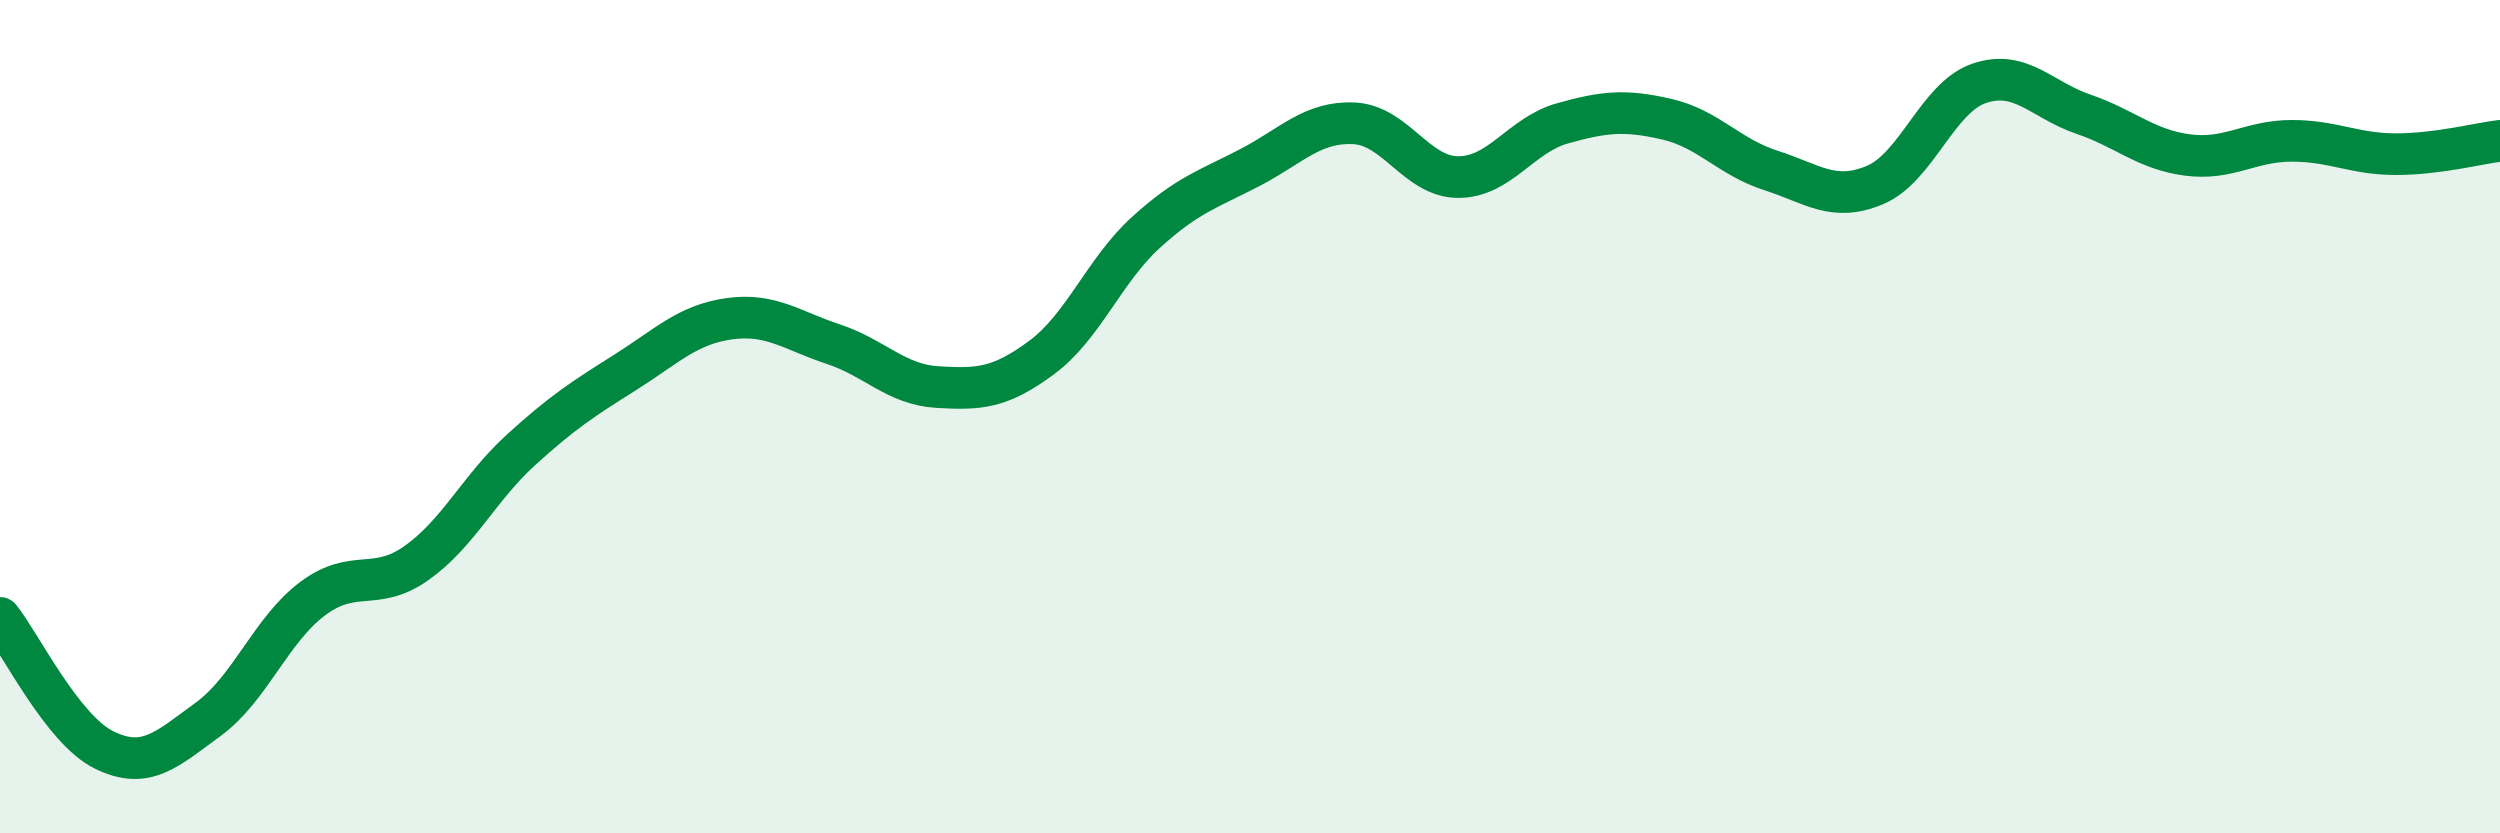 
    <svg width="60" height="20" viewBox="0 0 60 20" xmlns="http://www.w3.org/2000/svg">
      <path
        d="M 0,14.83 C 0.5,15.46 1.5,17.51 2.5,18 C 3.5,18.49 4,17.99 5,17.26 C 6,16.53 6.5,15.12 7.5,14.37 C 8.5,13.62 9,14.22 10,13.51 C 11,12.8 11.5,11.71 12.5,10.8 C 13.5,9.89 14,9.57 15,8.94 C 16,8.31 16.5,7.79 17.5,7.65 C 18.5,7.51 19,7.93 20,8.26 C 21,8.59 21.5,9.23 22.5,9.29 C 23.5,9.35 24,9.32 25,8.58 C 26,7.84 26.5,6.49 27.5,5.58 C 28.5,4.67 29,4.54 30,4.02 C 31,3.5 31.5,2.91 32.5,2.96 C 33.5,3.01 34,4.25 35,4.25 C 36,4.25 36.5,3.24 37.5,2.96 C 38.5,2.68 39,2.63 40,2.86 C 41,3.09 41.5,3.77 42.5,4.09 C 43.5,4.41 44,4.86 45,4.44 C 46,4.02 46.5,2.34 47.5,2 C 48.5,1.66 49,2.4 50,2.74 C 51,3.08 51.5,3.59 52.5,3.72 C 53.5,3.85 54,3.38 55,3.38 C 56,3.38 56.5,3.7 57.5,3.7 C 58.5,3.7 59.5,3.44 60,3.38L60 20L0 20Z"
        fill="#008740"
        opacity="0.1"
        stroke-linecap="round"
        stroke-linejoin="round"
      />
      <path
        d="M 0,14.83 C 0.5,15.46 1.5,17.51 2.5,18 C 3.5,18.49 4,17.99 5,17.26 C 6,16.53 6.5,15.12 7.5,14.37 C 8.5,13.62 9,14.22 10,13.51 C 11,12.8 11.5,11.71 12.5,10.8 C 13.5,9.89 14,9.57 15,8.94 C 16,8.31 16.5,7.79 17.5,7.65 C 18.5,7.51 19,7.93 20,8.26 C 21,8.59 21.5,9.23 22.5,9.29 C 23.5,9.35 24,9.32 25,8.58 C 26,7.84 26.5,6.49 27.5,5.58 C 28.5,4.67 29,4.54 30,4.02 C 31,3.5 31.5,2.91 32.5,2.96 C 33.5,3.01 34,4.25 35,4.25 C 36,4.25 36.5,3.24 37.5,2.96 C 38.5,2.68 39,2.63 40,2.86 C 41,3.09 41.5,3.77 42.5,4.09 C 43.5,4.41 44,4.86 45,4.44 C 46,4.02 46.5,2.34 47.5,2 C 48.5,1.66 49,2.4 50,2.74 C 51,3.08 51.5,3.59 52.5,3.72 C 53.5,3.85 54,3.38 55,3.38 C 56,3.38 56.5,3.7 57.5,3.7 C 58.5,3.7 59.5,3.44 60,3.38"
        stroke="#008740"
        stroke-width="1"
        fill="none"
        stroke-linecap="round"
        stroke-linejoin="round"
      />
    </svg>
  
